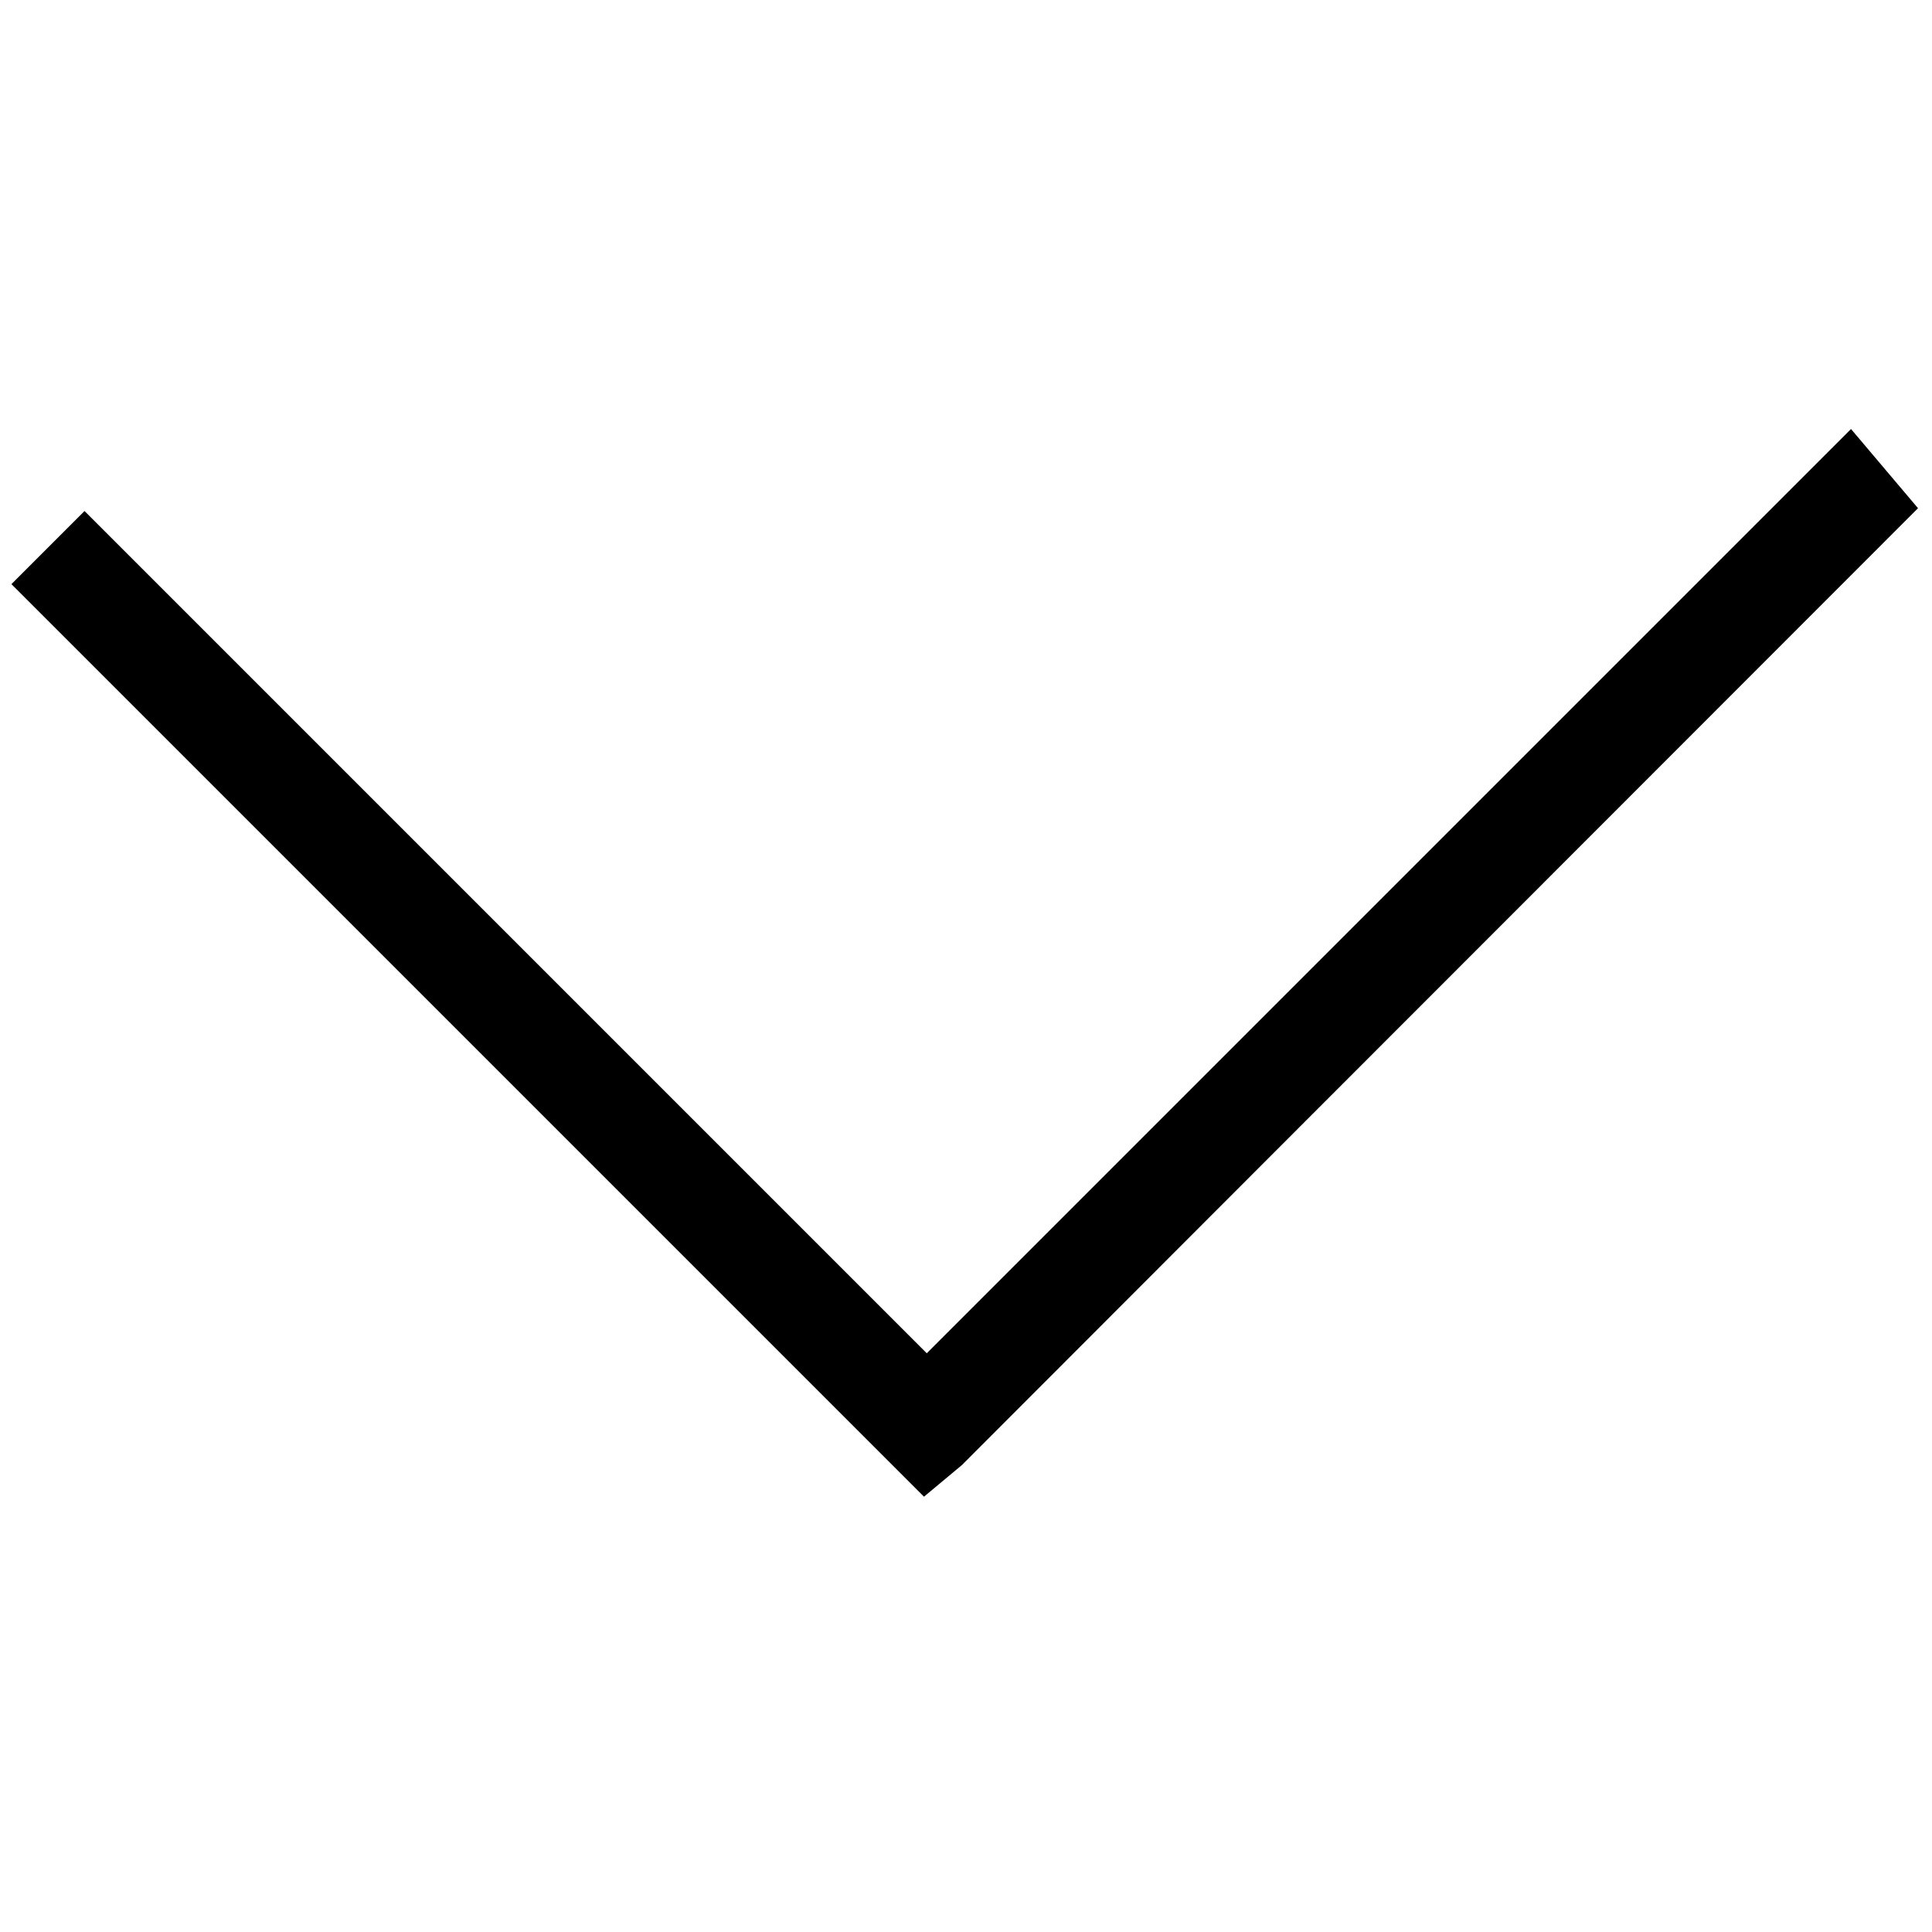 <?xml version="1.0" encoding="utf-8"?>
<!-- Svg Vector Icons : http://www.onlinewebfonts.com/icon -->
<!DOCTYPE svg PUBLIC "-//W3C//DTD SVG 1.1//EN" "http://www.w3.org/Graphics/SVG/1.1/DTD/svg11.dtd">
<svg version="1.1" xmlns="http://www.w3.org/2000/svg" xmlns:xlink="http://www.w3.org/1999/xlink" x="0px" y="0px" viewBox="0 0 256 256" enable-background="new 0 0 256 256" xml:space="preserve">
<g> <path stroke-width="12" fill-opacity="0" stroke="#000000"  d="M122.8,190.2l-0.6-0.6c0,0-68.5-68.5-112.2-112.2l1.2-1.2c41.4,41.4,104.9,104.9,111.6,111.6 c7.3-7.3,82-82,122.1-122.1L246,67c-42.2,42.2-122.6,122.7-122.6,122.7L122.8,190.2z"/></g>
</svg>